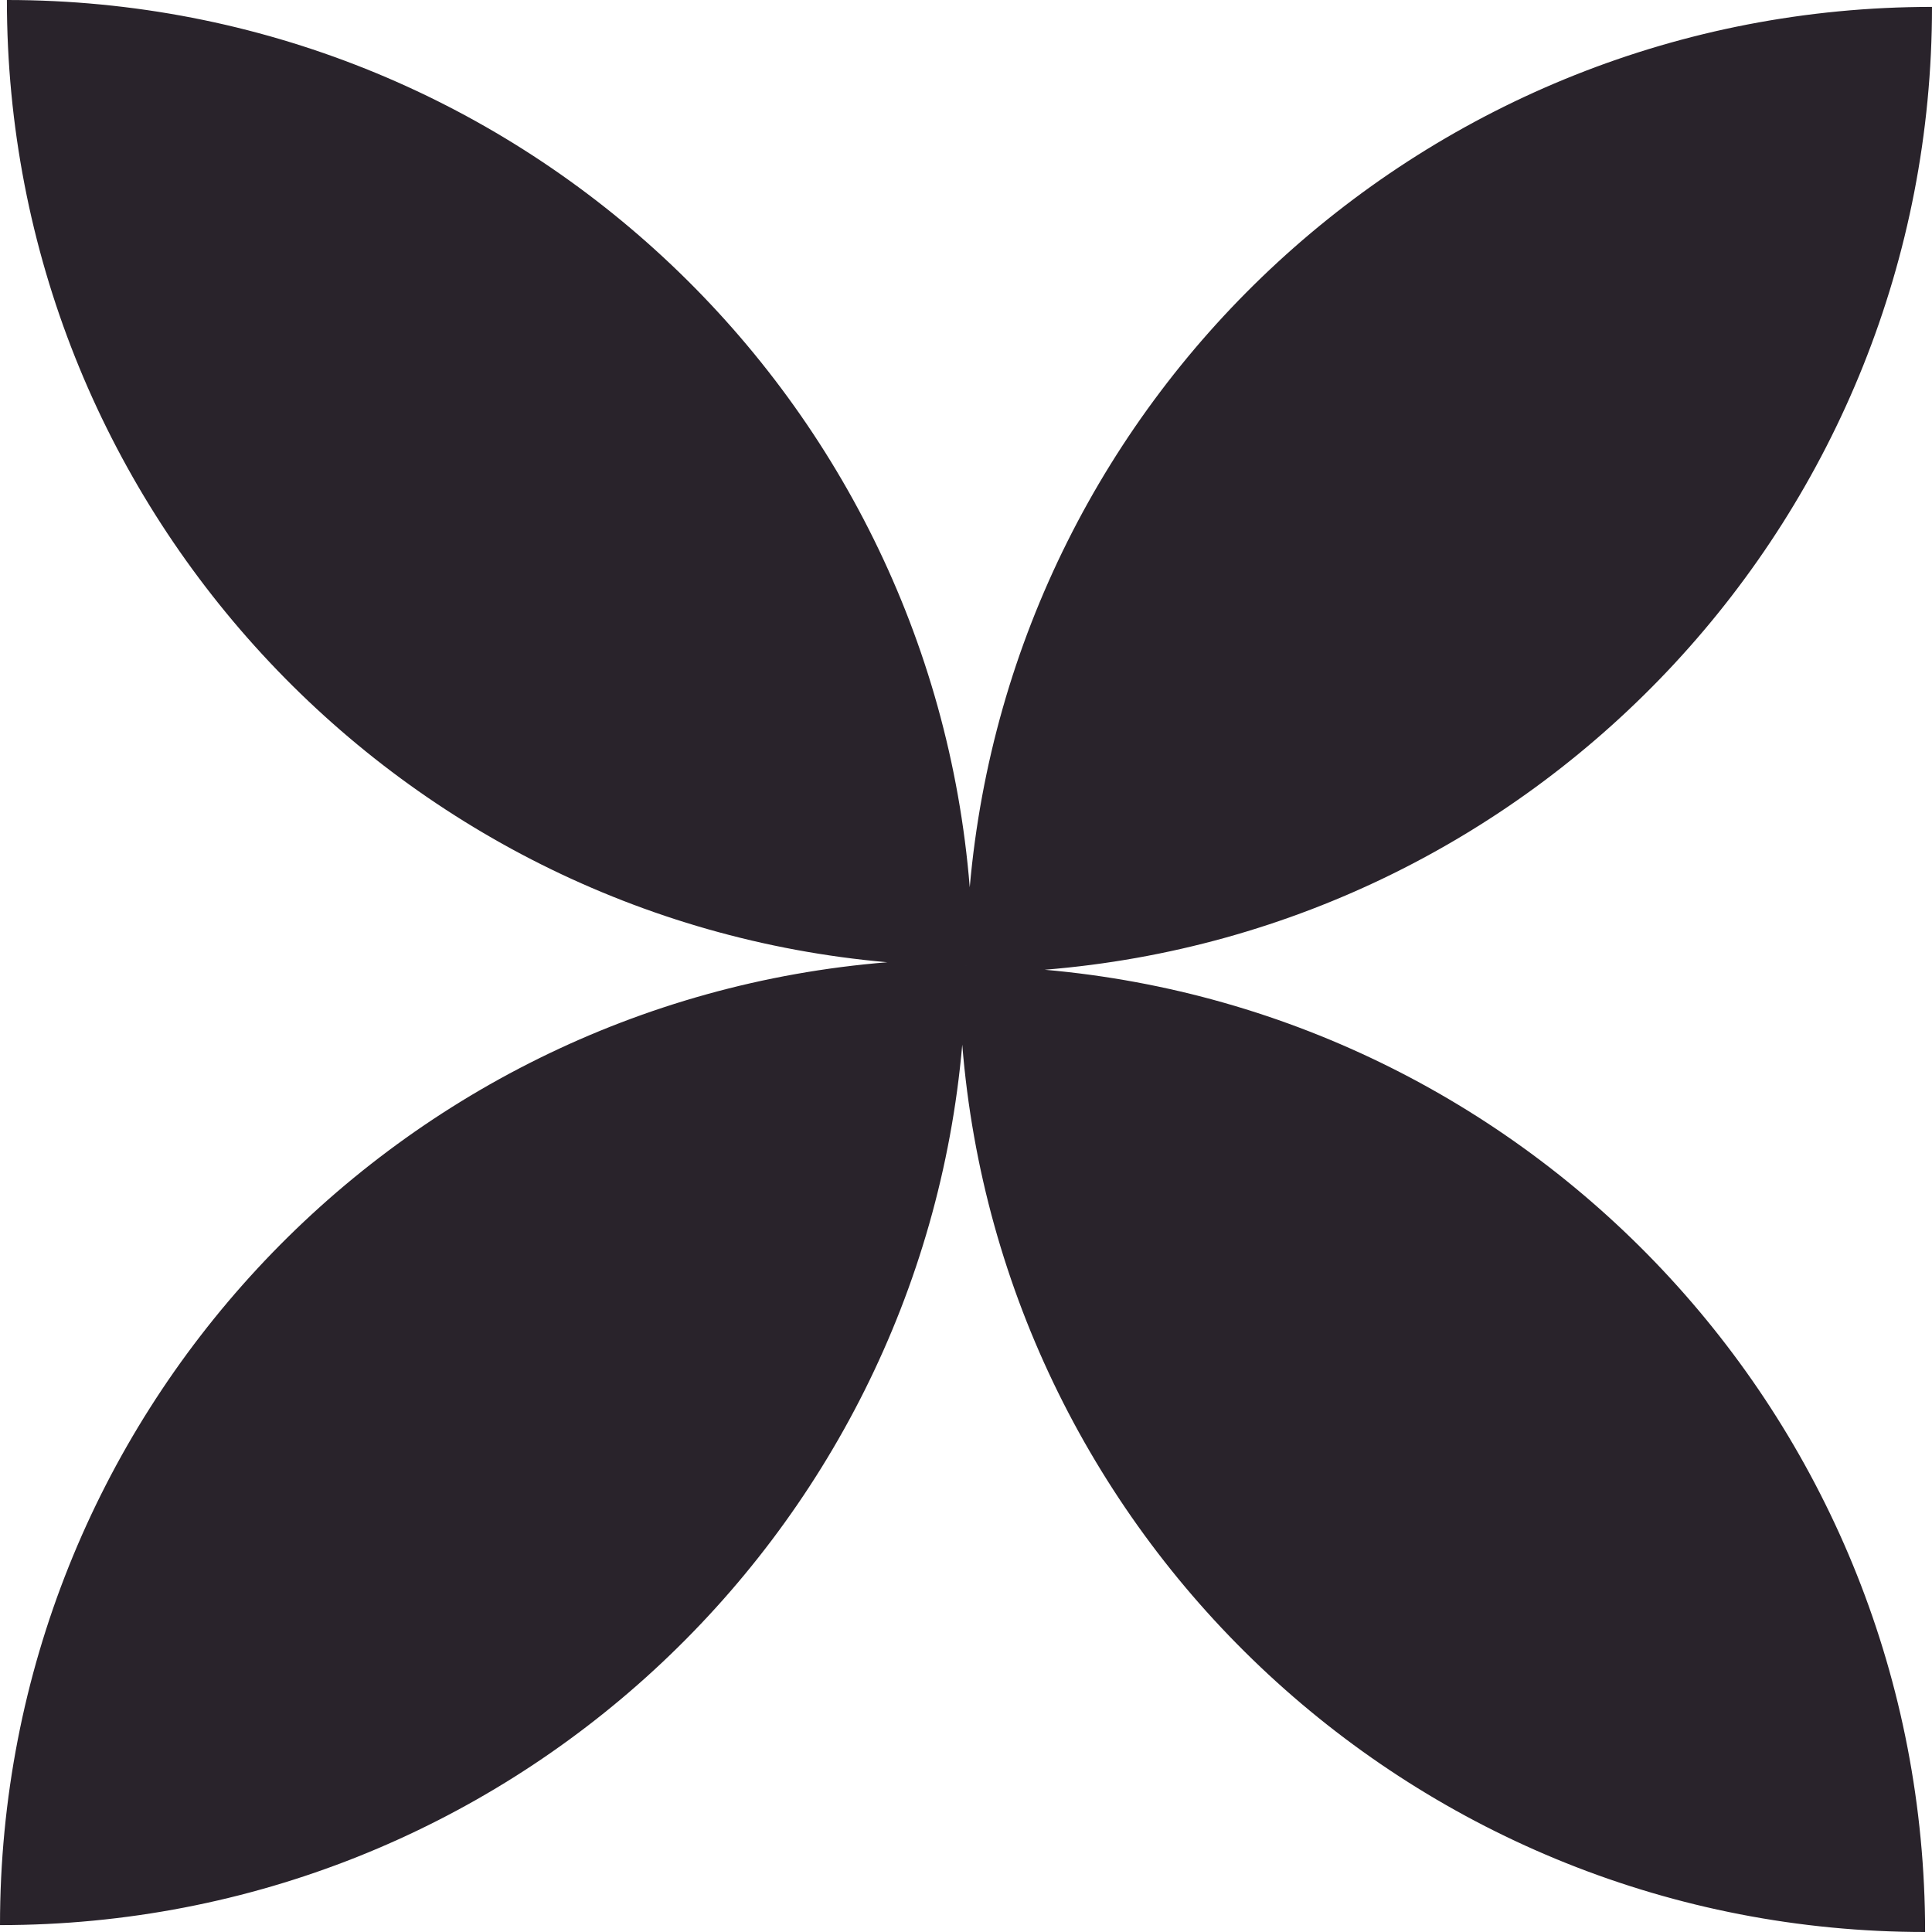<svg width="207" height="207" viewBox="0 0 207 207" fill="none" xmlns="http://www.w3.org/2000/svg">
<path fill-rule="evenodd" clip-rule="evenodd" d="M103.901 95.068C99.61 41.85 55.062 0 0.739 0C0.739 54.071 42.202 98.458 95.068 103.099C41.85 107.39 2.37452e-06 151.938 0 206.261C54.071 206.261 98.458 164.798 103.099 111.932C107.39 165.15 151.938 207 206.261 207C206.261 152.93 164.798 108.543 111.932 103.901C165.15 99.61 207 55.062 207 0.739C152.93 0.739 108.543 42.202 103.901 95.068ZM103.497 103.502C103.499 103.502 103.501 103.503 103.502 103.503L103.503 103.497C103.501 103.497 103.499 103.497 103.497 103.497C103.497 103.499 103.497 103.501 103.497 103.502Z" fill="#29232B"/>
</svg>
